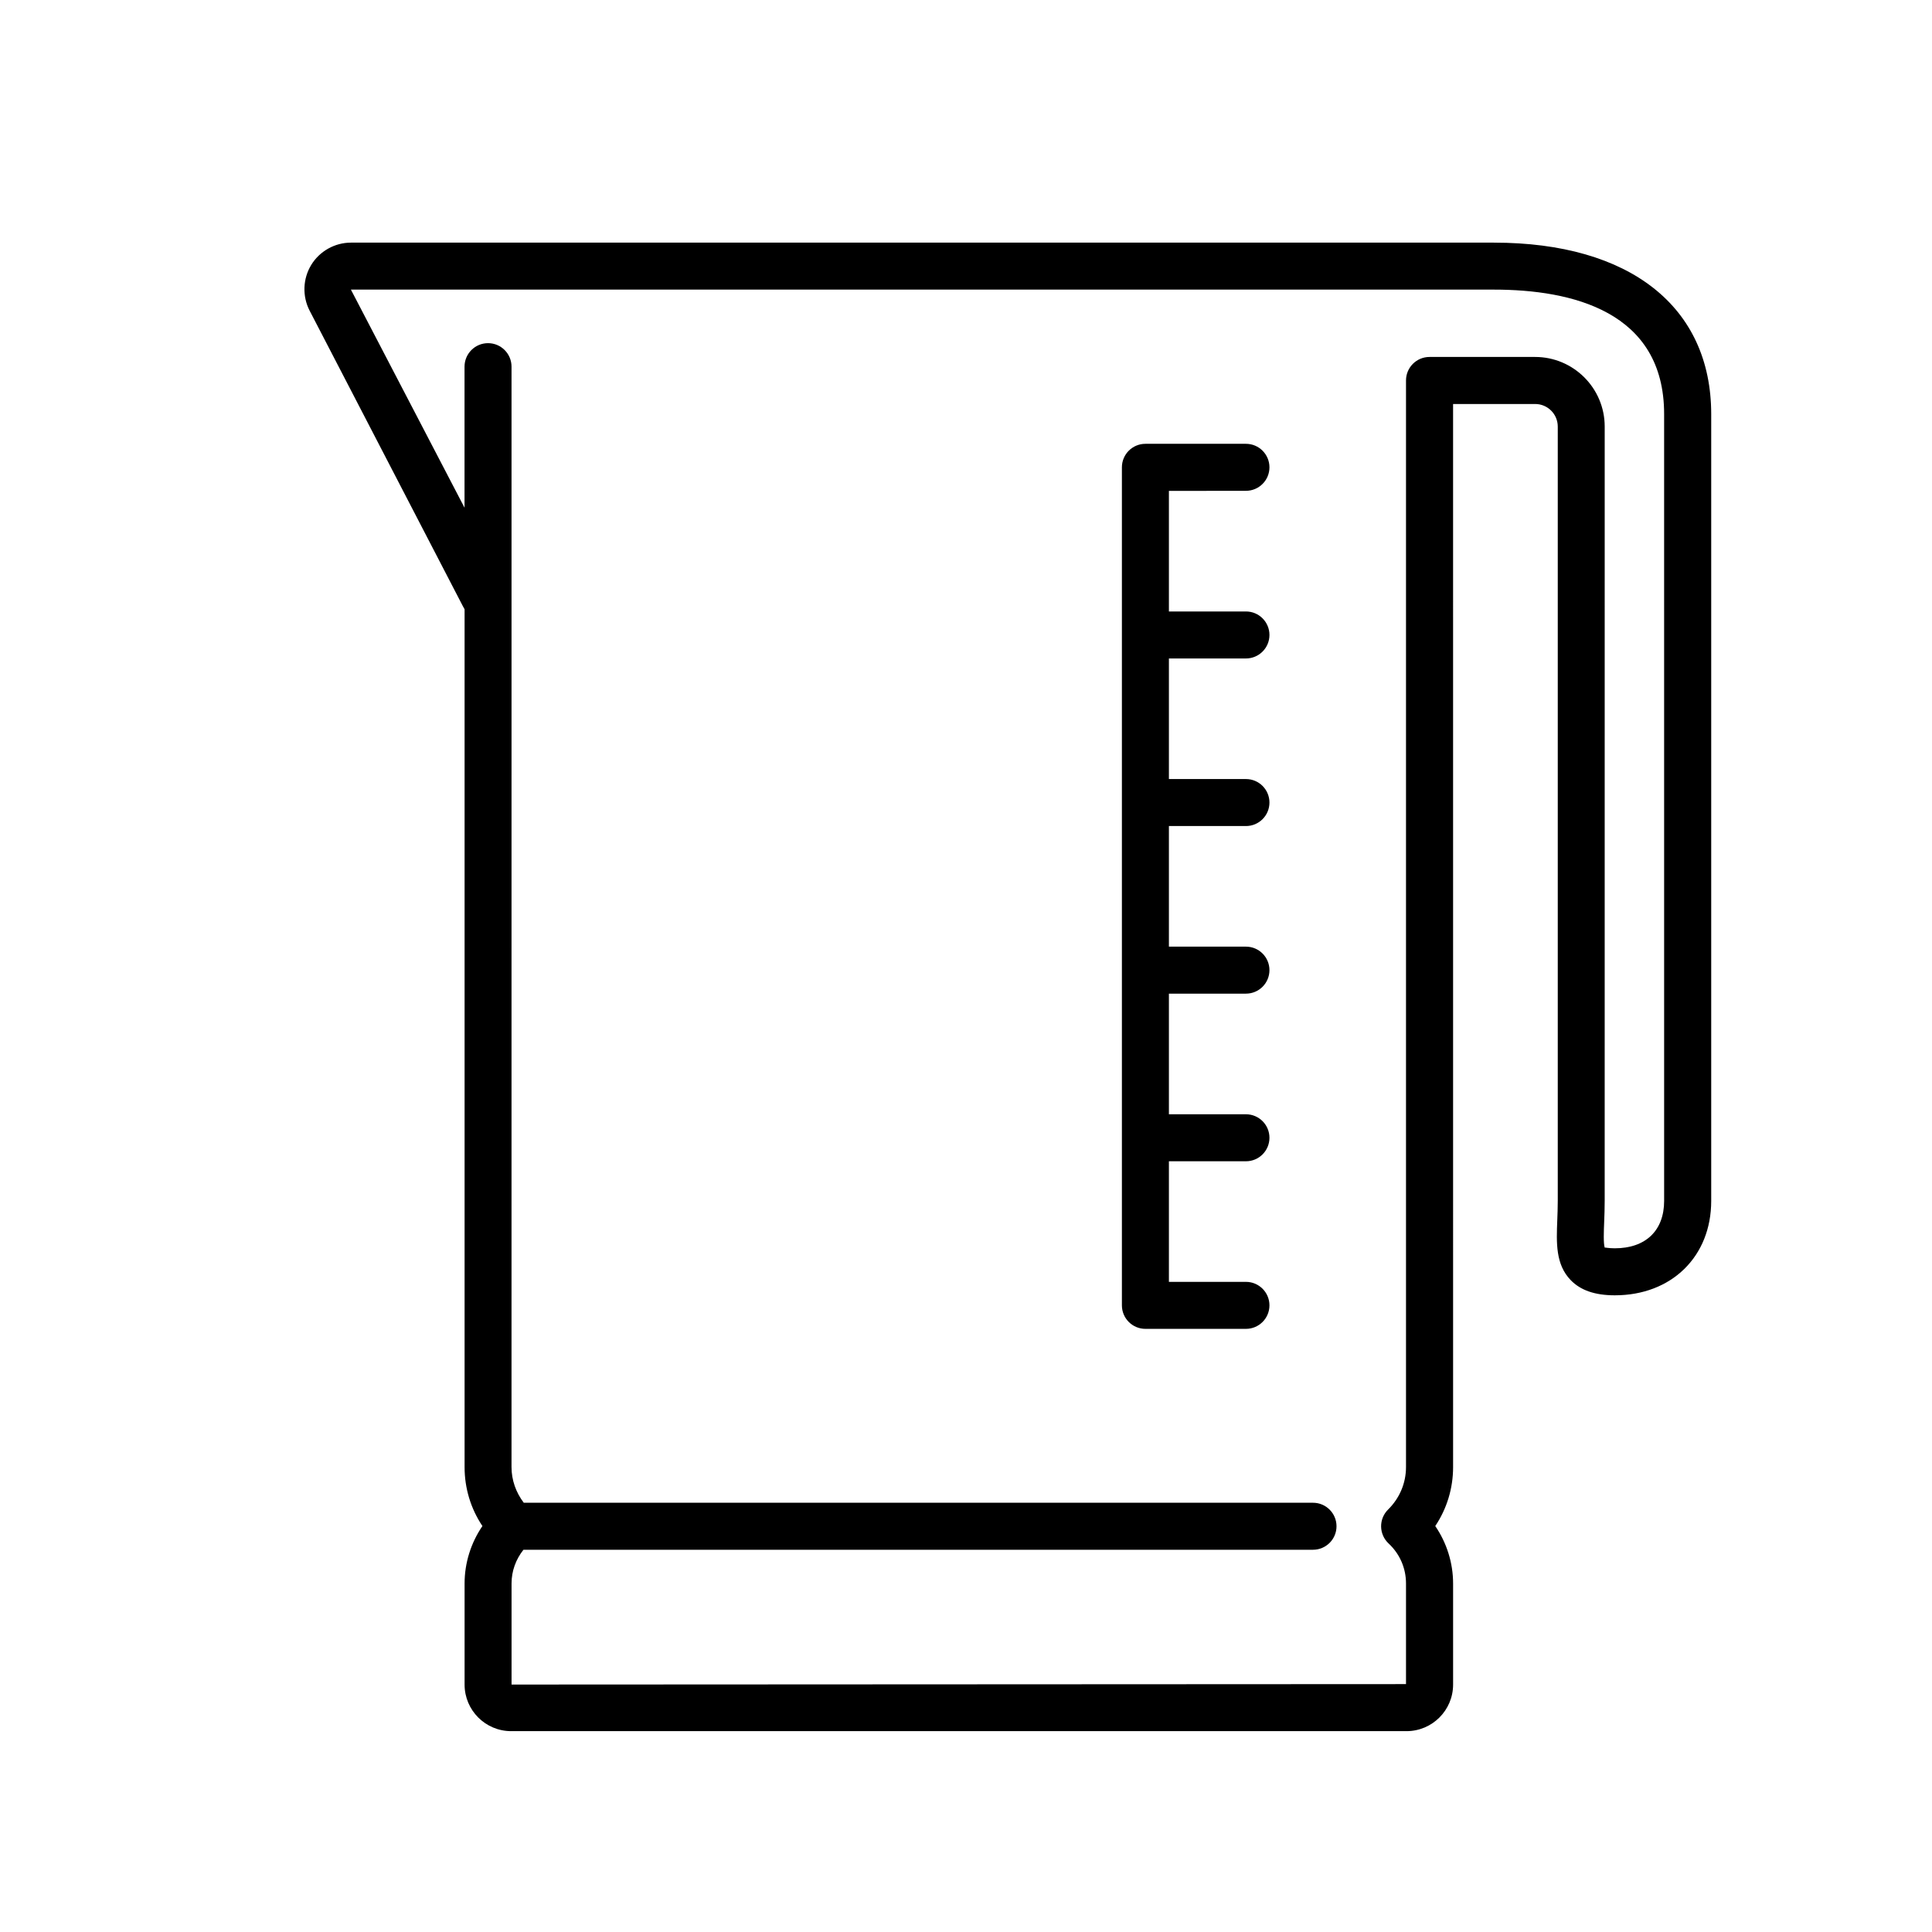 <?xml version="1.0" encoding="UTF-8"?>
<!-- Uploaded to: ICON Repo, www.iconrepo.com, Generator: ICON Repo Mixer Tools -->
<svg fill="#000000" width="800px" height="800px" version="1.1" viewBox="144 144 512 512" xmlns="http://www.w3.org/2000/svg">
 <g>
  <path d="m539.9 208.3h-302.9c-4.281 0-8.32 2.277-10.523 5.914-2.227 3.637-2.402 8.262-0.438 12.086l40.605 78.301c0.145 0.301 0.305 0.582 0.477 0.863v227.32c0 5.652 1.648 11.039 4.727 15.633-3.047 4.457-4.727 9.777-4.727 15.23v26.785c0 6.805 5.531 12.34 12.336 12.34h237.29c6.805 0 12.34-5.535 12.34-12.34v-26.785c0-5.453-1.684-10.773-4.727-15.23 3.078-4.602 4.727-9.992 4.727-15.633l-0.004-281.72h21.758c3.301 0 5.984 2.684 5.984 5.984v205.21c0 1.809-0.07 3.516-0.129 5.094-0.238 6.023-0.465 11.715 3.531 15.871 2.625 2.723 6.449 4.047 11.711 4.047 15.047 0 25.551-10.285 25.551-25.02v-208.51c-0.012-28.449-21.535-45.438-57.582-45.438zm45.113 253.95c0 7.867-4.894 12.562-13.094 12.562-1.734 0-2.547-0.27-2.641-0.16-0.383-1.07-0.254-4.375-0.156-6.809 0.07-1.734 0.137-3.598 0.137-5.586l0.004-205.22c0-10.172-8.27-18.441-18.441-18.441h-27.988c-3.438 0-6.227 2.789-6.227 6.227v287.95c0 4.258-1.684 8.25-4.738 11.262-1.211 1.191-1.883 2.824-1.859 4.519 0.023 1.695 0.738 3.316 1.977 4.473 2.981 2.785 4.621 6.555 4.621 10.613v26.664l-237.04 0.117v-26.785c0-3.312 1.141-6.391 3.156-8.938h209.24c3.438 0 6.227-2.789 6.227-6.227s-2.789-6.227-6.227-6.227l-209.16-0.004c-2.07-2.731-3.246-6-3.246-9.473l0.004-229.41v-62.191c0-3.438-2.789-6.227-6.227-6.227s-6.227 2.789-6.227 6.227v37.383l-30.113-57.801h302.9c20.586 0 45.117 5.719 45.117 32.98z"/>
  <path d="m474.19 274.07c3.438 0 6.227-2.789 6.227-6.227s-2.789-6.227-6.227-6.227h-26.648c-3.438 0-6.227 2.789-6.227 6.227v222.09c0 3.438 2.789 6.227 6.227 6.227h26.648c3.438 0 6.227-2.789 6.227-6.227s-2.789-6.227-6.227-6.227h-20.418v-31.957h20.418c3.438 0 6.227-2.789 6.227-6.227s-2.789-6.227-6.227-6.227h-20.418v-31.969h20.418c3.438 0 6.227-2.789 6.227-6.227s-2.789-6.227-6.227-6.227h-20.418v-31.961h20.418c3.438 0 6.227-2.789 6.227-6.227s-2.789-6.227-6.227-6.227h-20.418v-31.957h20.418c3.438 0 6.227-2.789 6.227-6.227s-2.789-6.227-6.227-6.227h-20.418v-31.957l20.418-0.012z"/>
 </g>
</svg>